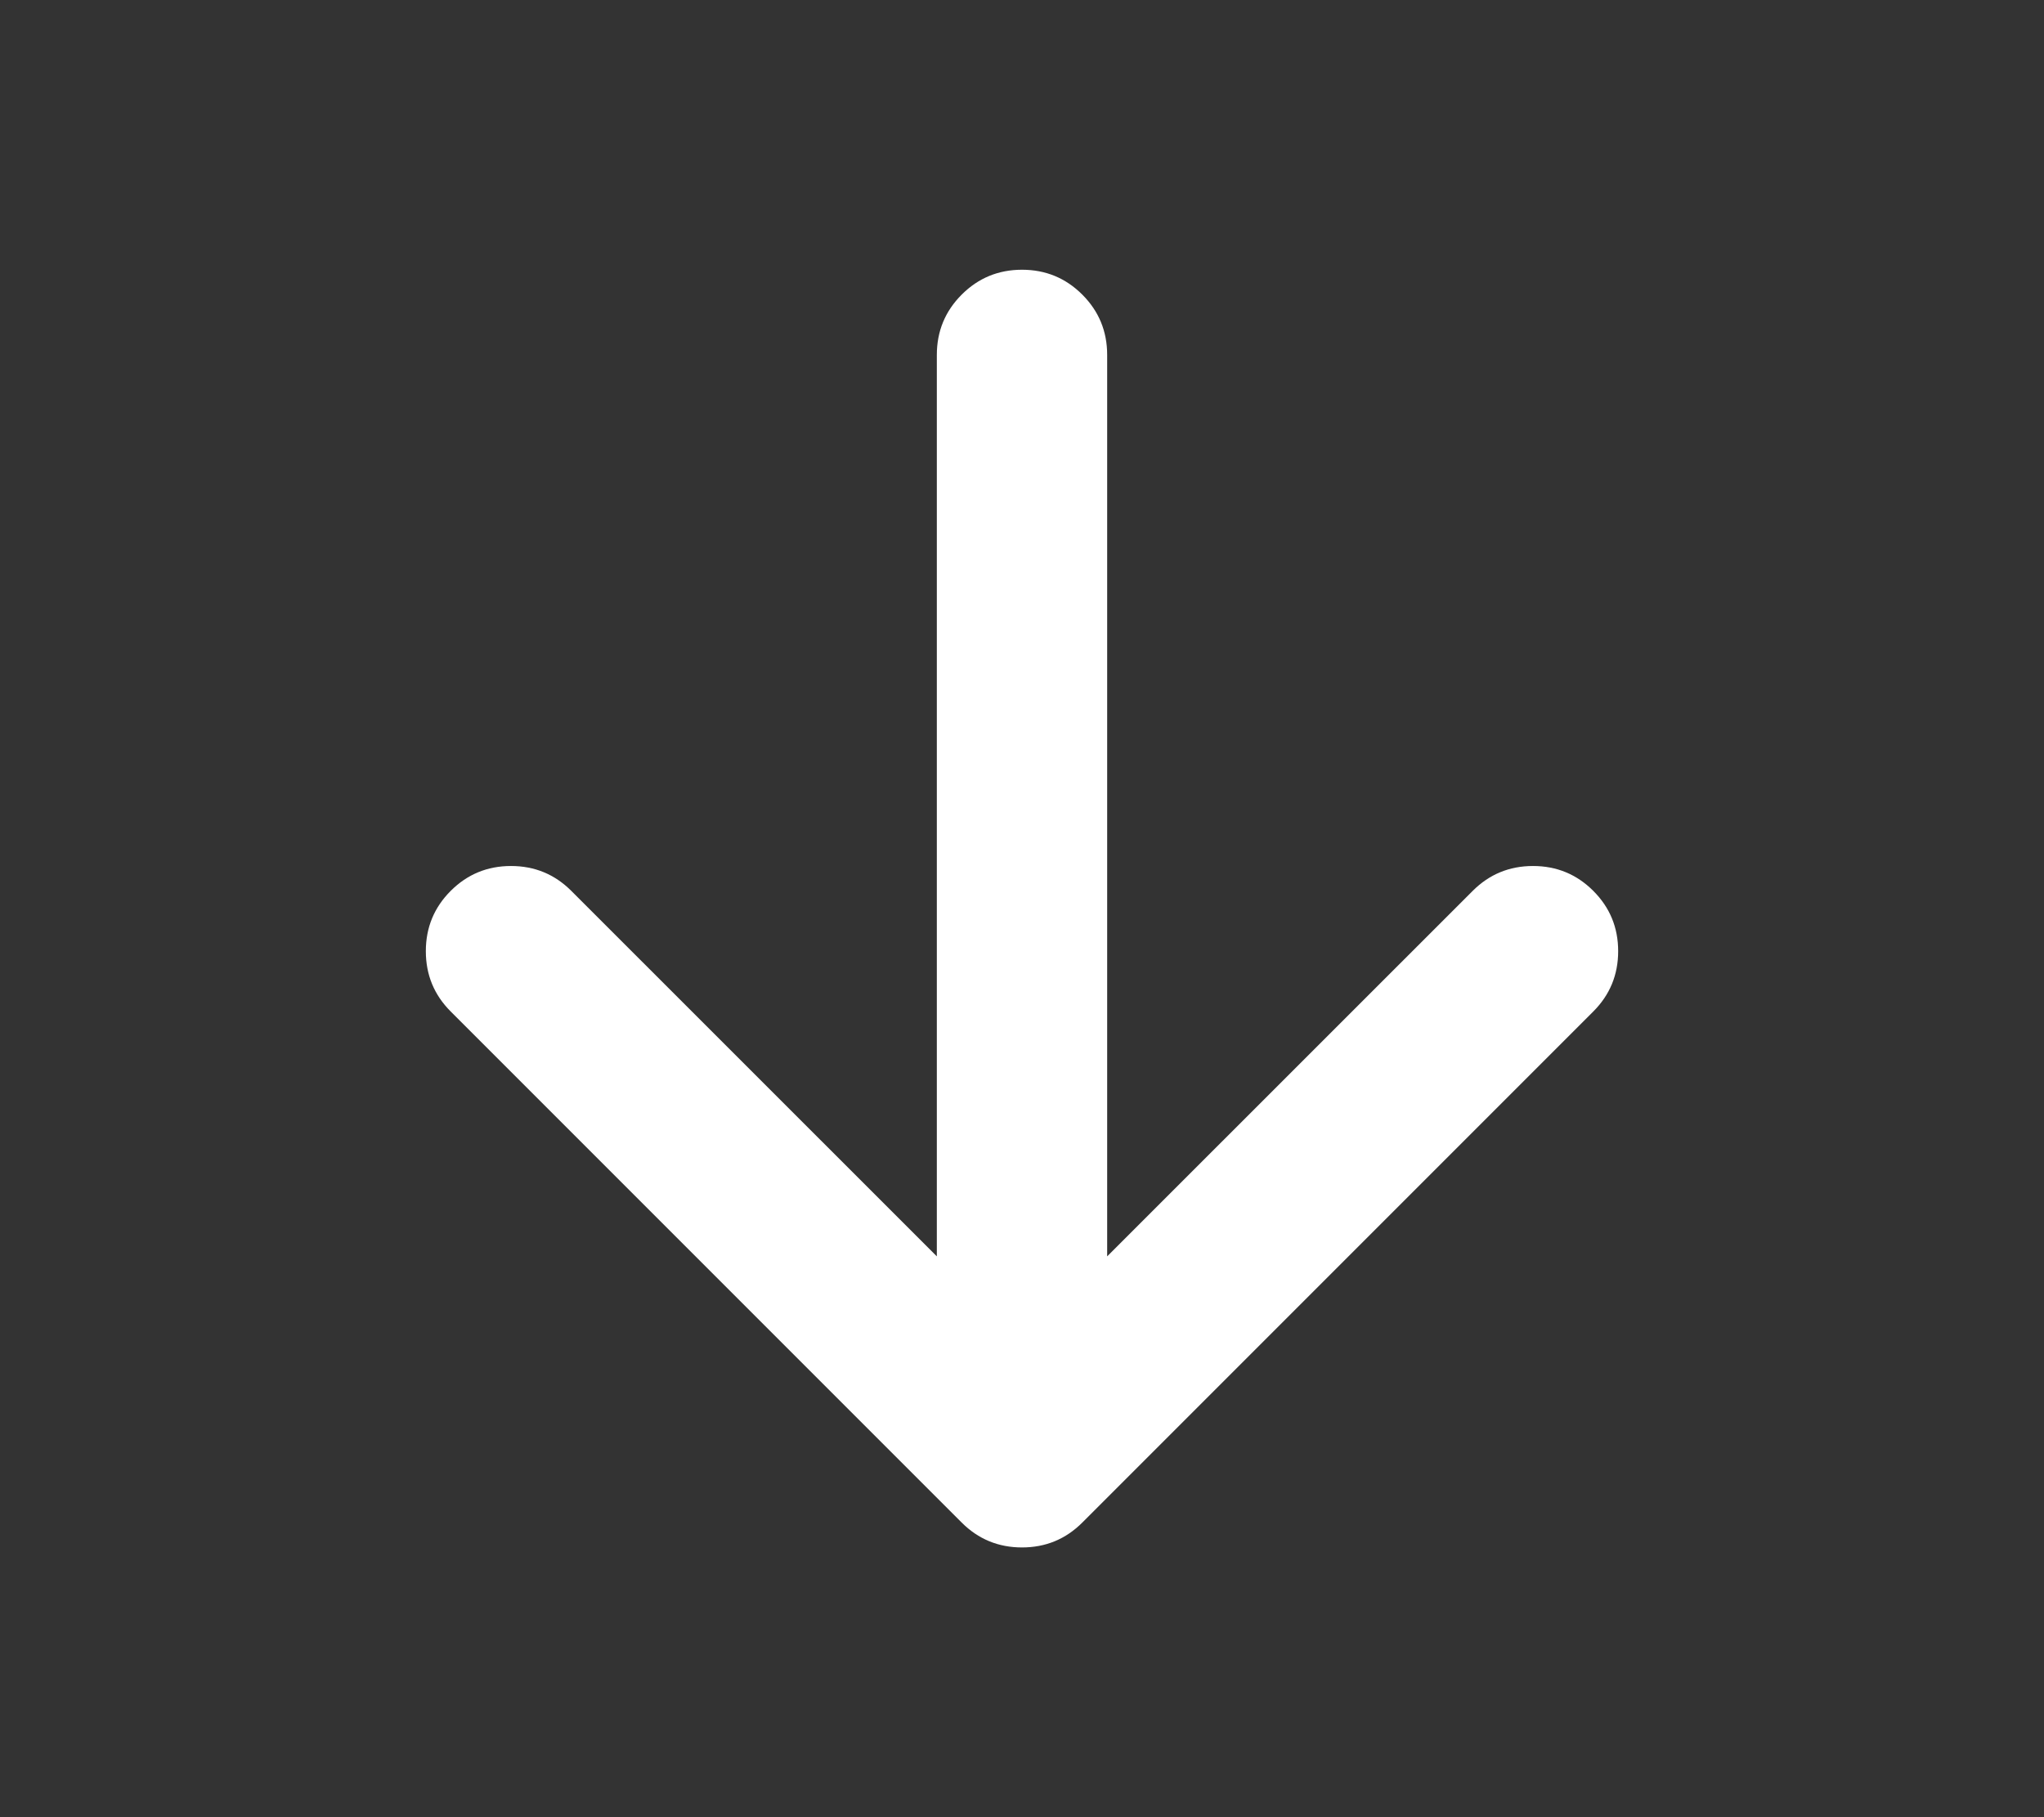 <svg width="18" height="16" viewBox="0 0 18 16" fill="none" xmlns="http://www.w3.org/2000/svg">
<rect x="0" y="0" width="18" height="16" fill="#333333" stroke="none"/>
<path d="M9 2.375C9.208 2.375 9.385 2.448 9.531 2.594C9.677 2.74 9.75 2.917 9.75 3.125V11.062L12.969 7.844C13.115 7.698 13.292 7.625 13.5 7.625C13.708 7.625 13.885 7.698 14.031 7.844C14.177 7.99 14.25 8.167 14.25 8.375C14.25 8.583 14.177 8.76 14.031 8.906L9.531 13.406C9.385 13.552 9.208 13.625 9 13.625C8.792 13.625 8.615 13.552 8.469 13.406L3.969 8.906C3.823 8.76 3.75 8.583 3.75 8.375C3.75 8.167 3.823 7.99 3.969 7.844C4.115 7.698 4.292 7.625 4.5 7.625C4.708 7.625 4.885 7.698 5.031 7.844L8.25 11.062V3.125C8.25 2.917 8.323 2.74 8.469 2.594C8.615 2.448 8.792 2.375 9 2.375Z" fill="white"/>
</svg>
